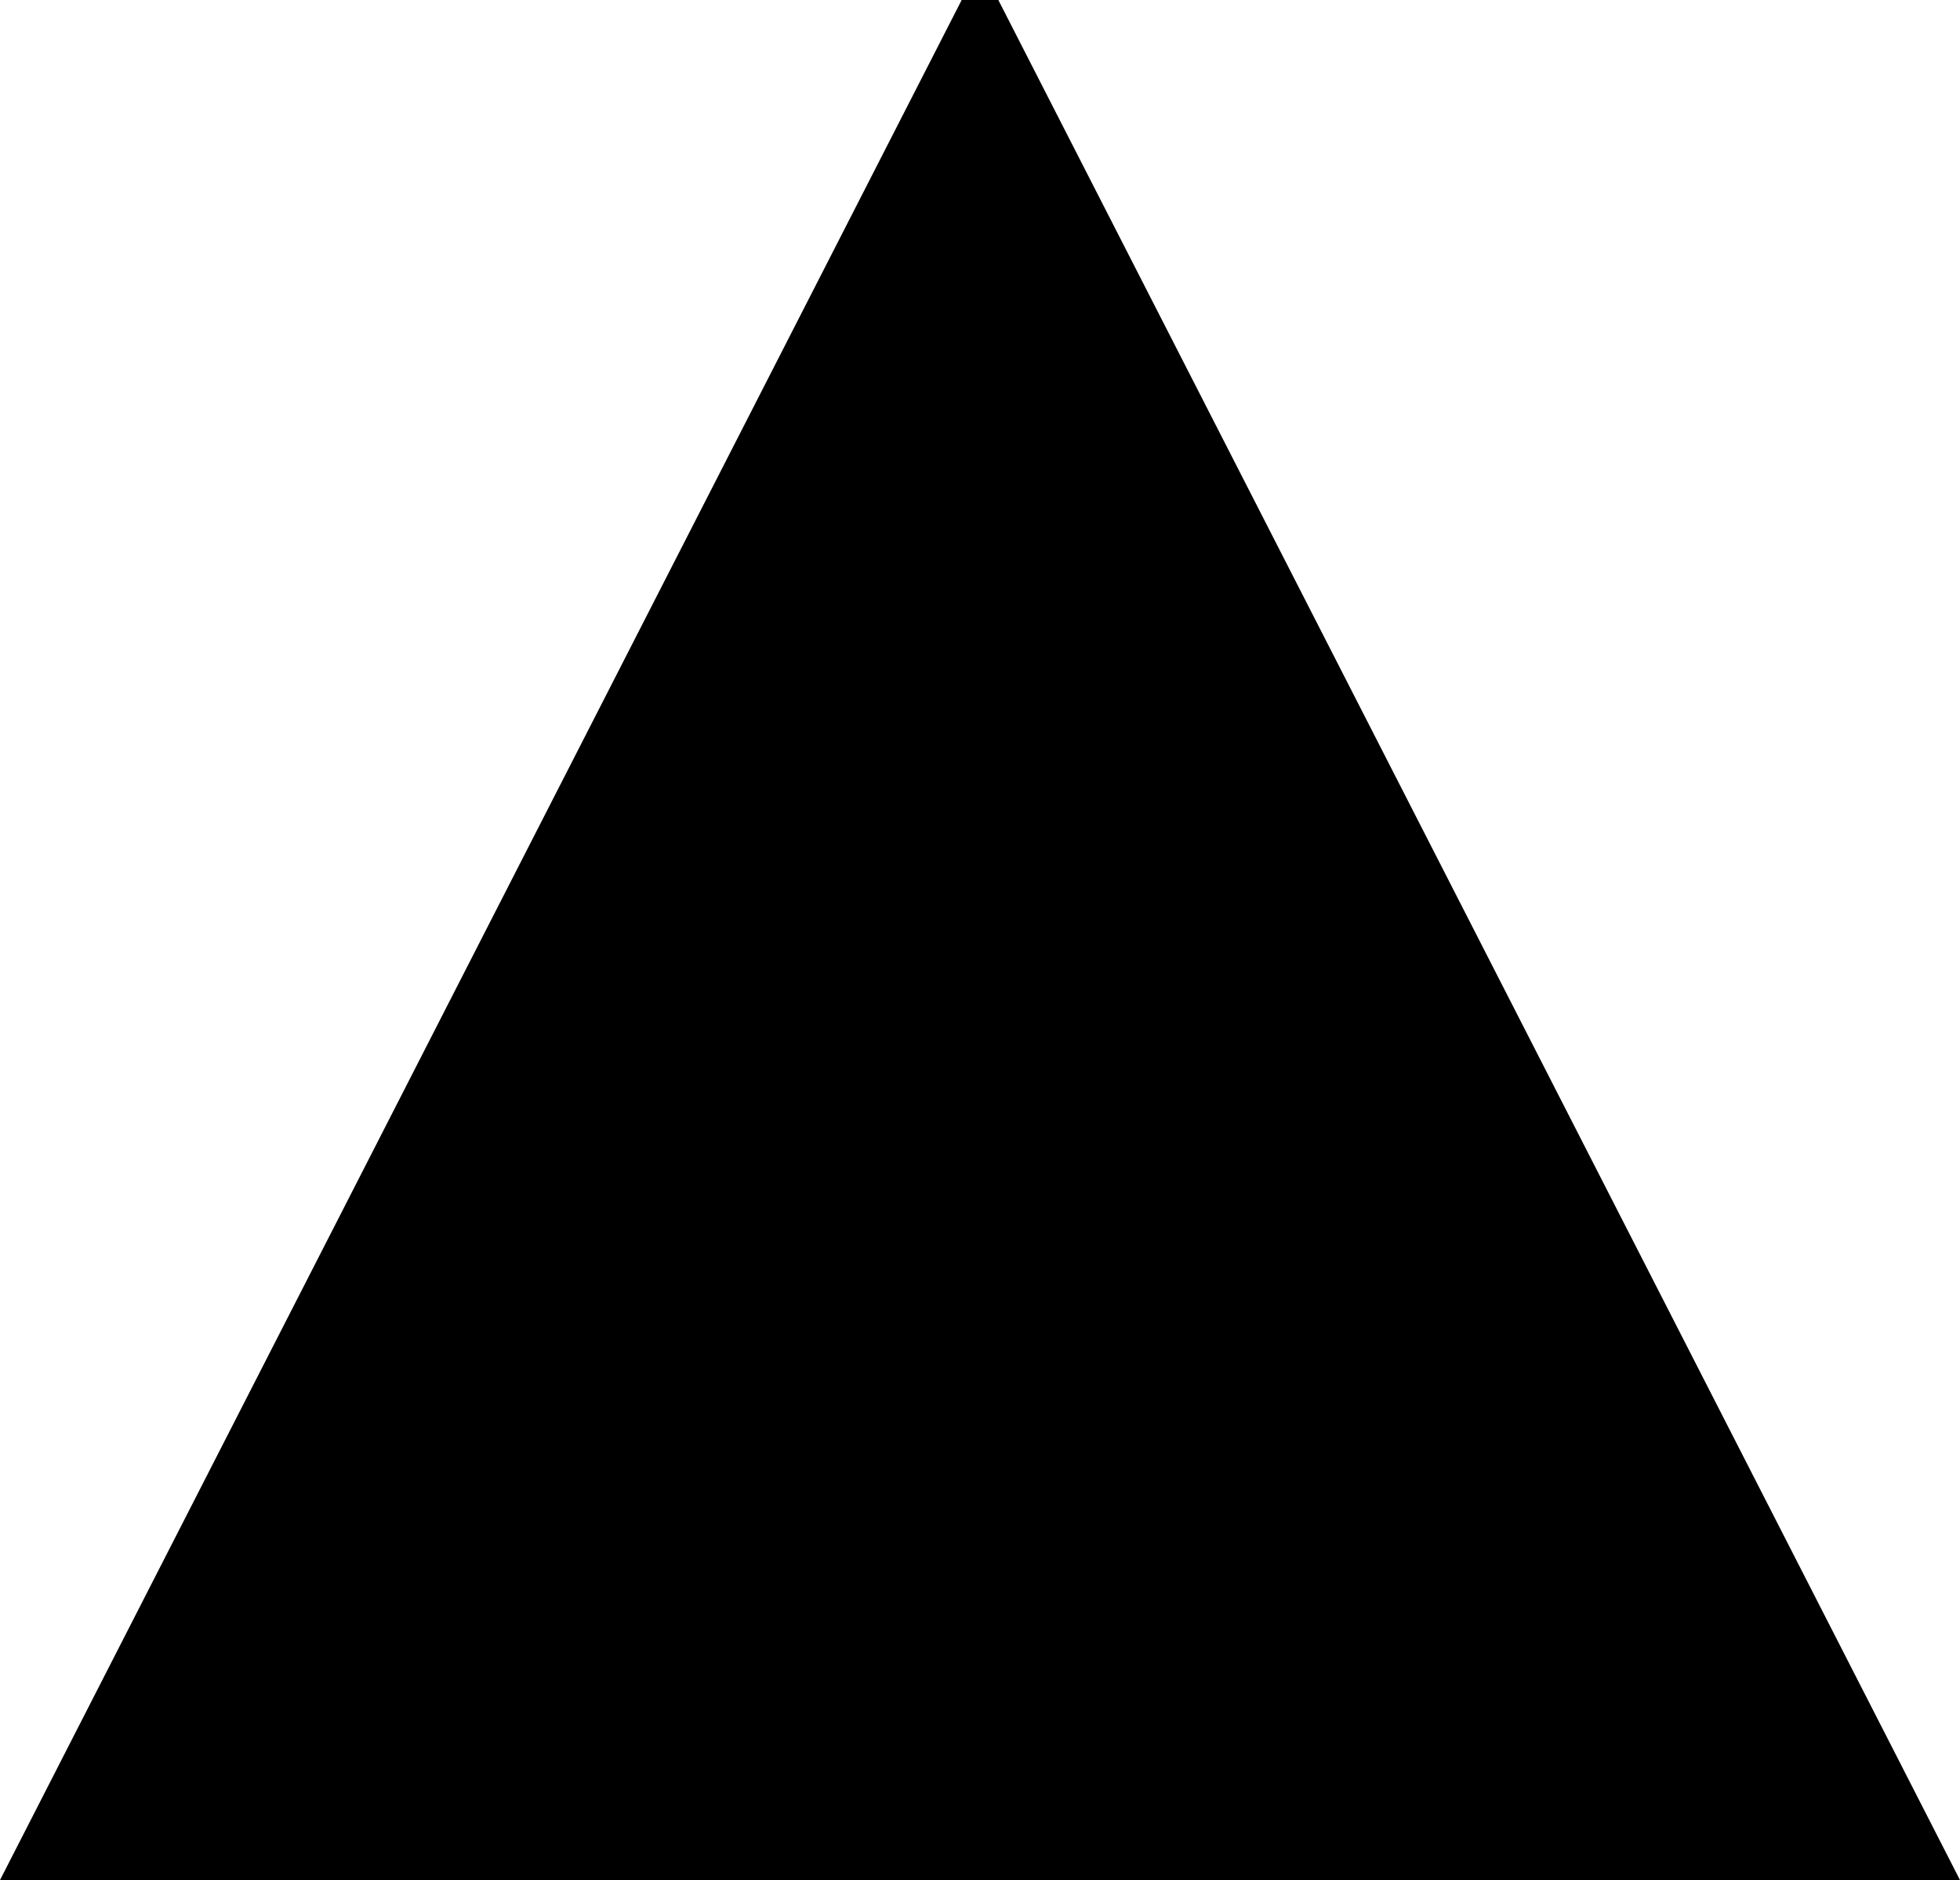 <?xml version="1.0" encoding="utf-8"?>
<!-- Generator: Adobe Illustrator 21.0.2, SVG Export Plug-In . SVG Version: 6.00 Build 0)  -->
<svg version="1.1" id="Layer_1" xmlns="http://www.w3.org/2000/svg" xmlns:xlink="http://www.w3.org/1999/xlink" x="0px" y="0px"
	 viewBox="0 0 267.4 256.5" style="enable-background:new 0 0 267.4 256.5;" xml:space="preserve">
<g>
	<g>
		<g>
			<polygon points="0,256.5 131.2,0 136.2,0 267.4,256.5 			"/>
		</g>
	</g>
</g>
</svg>
